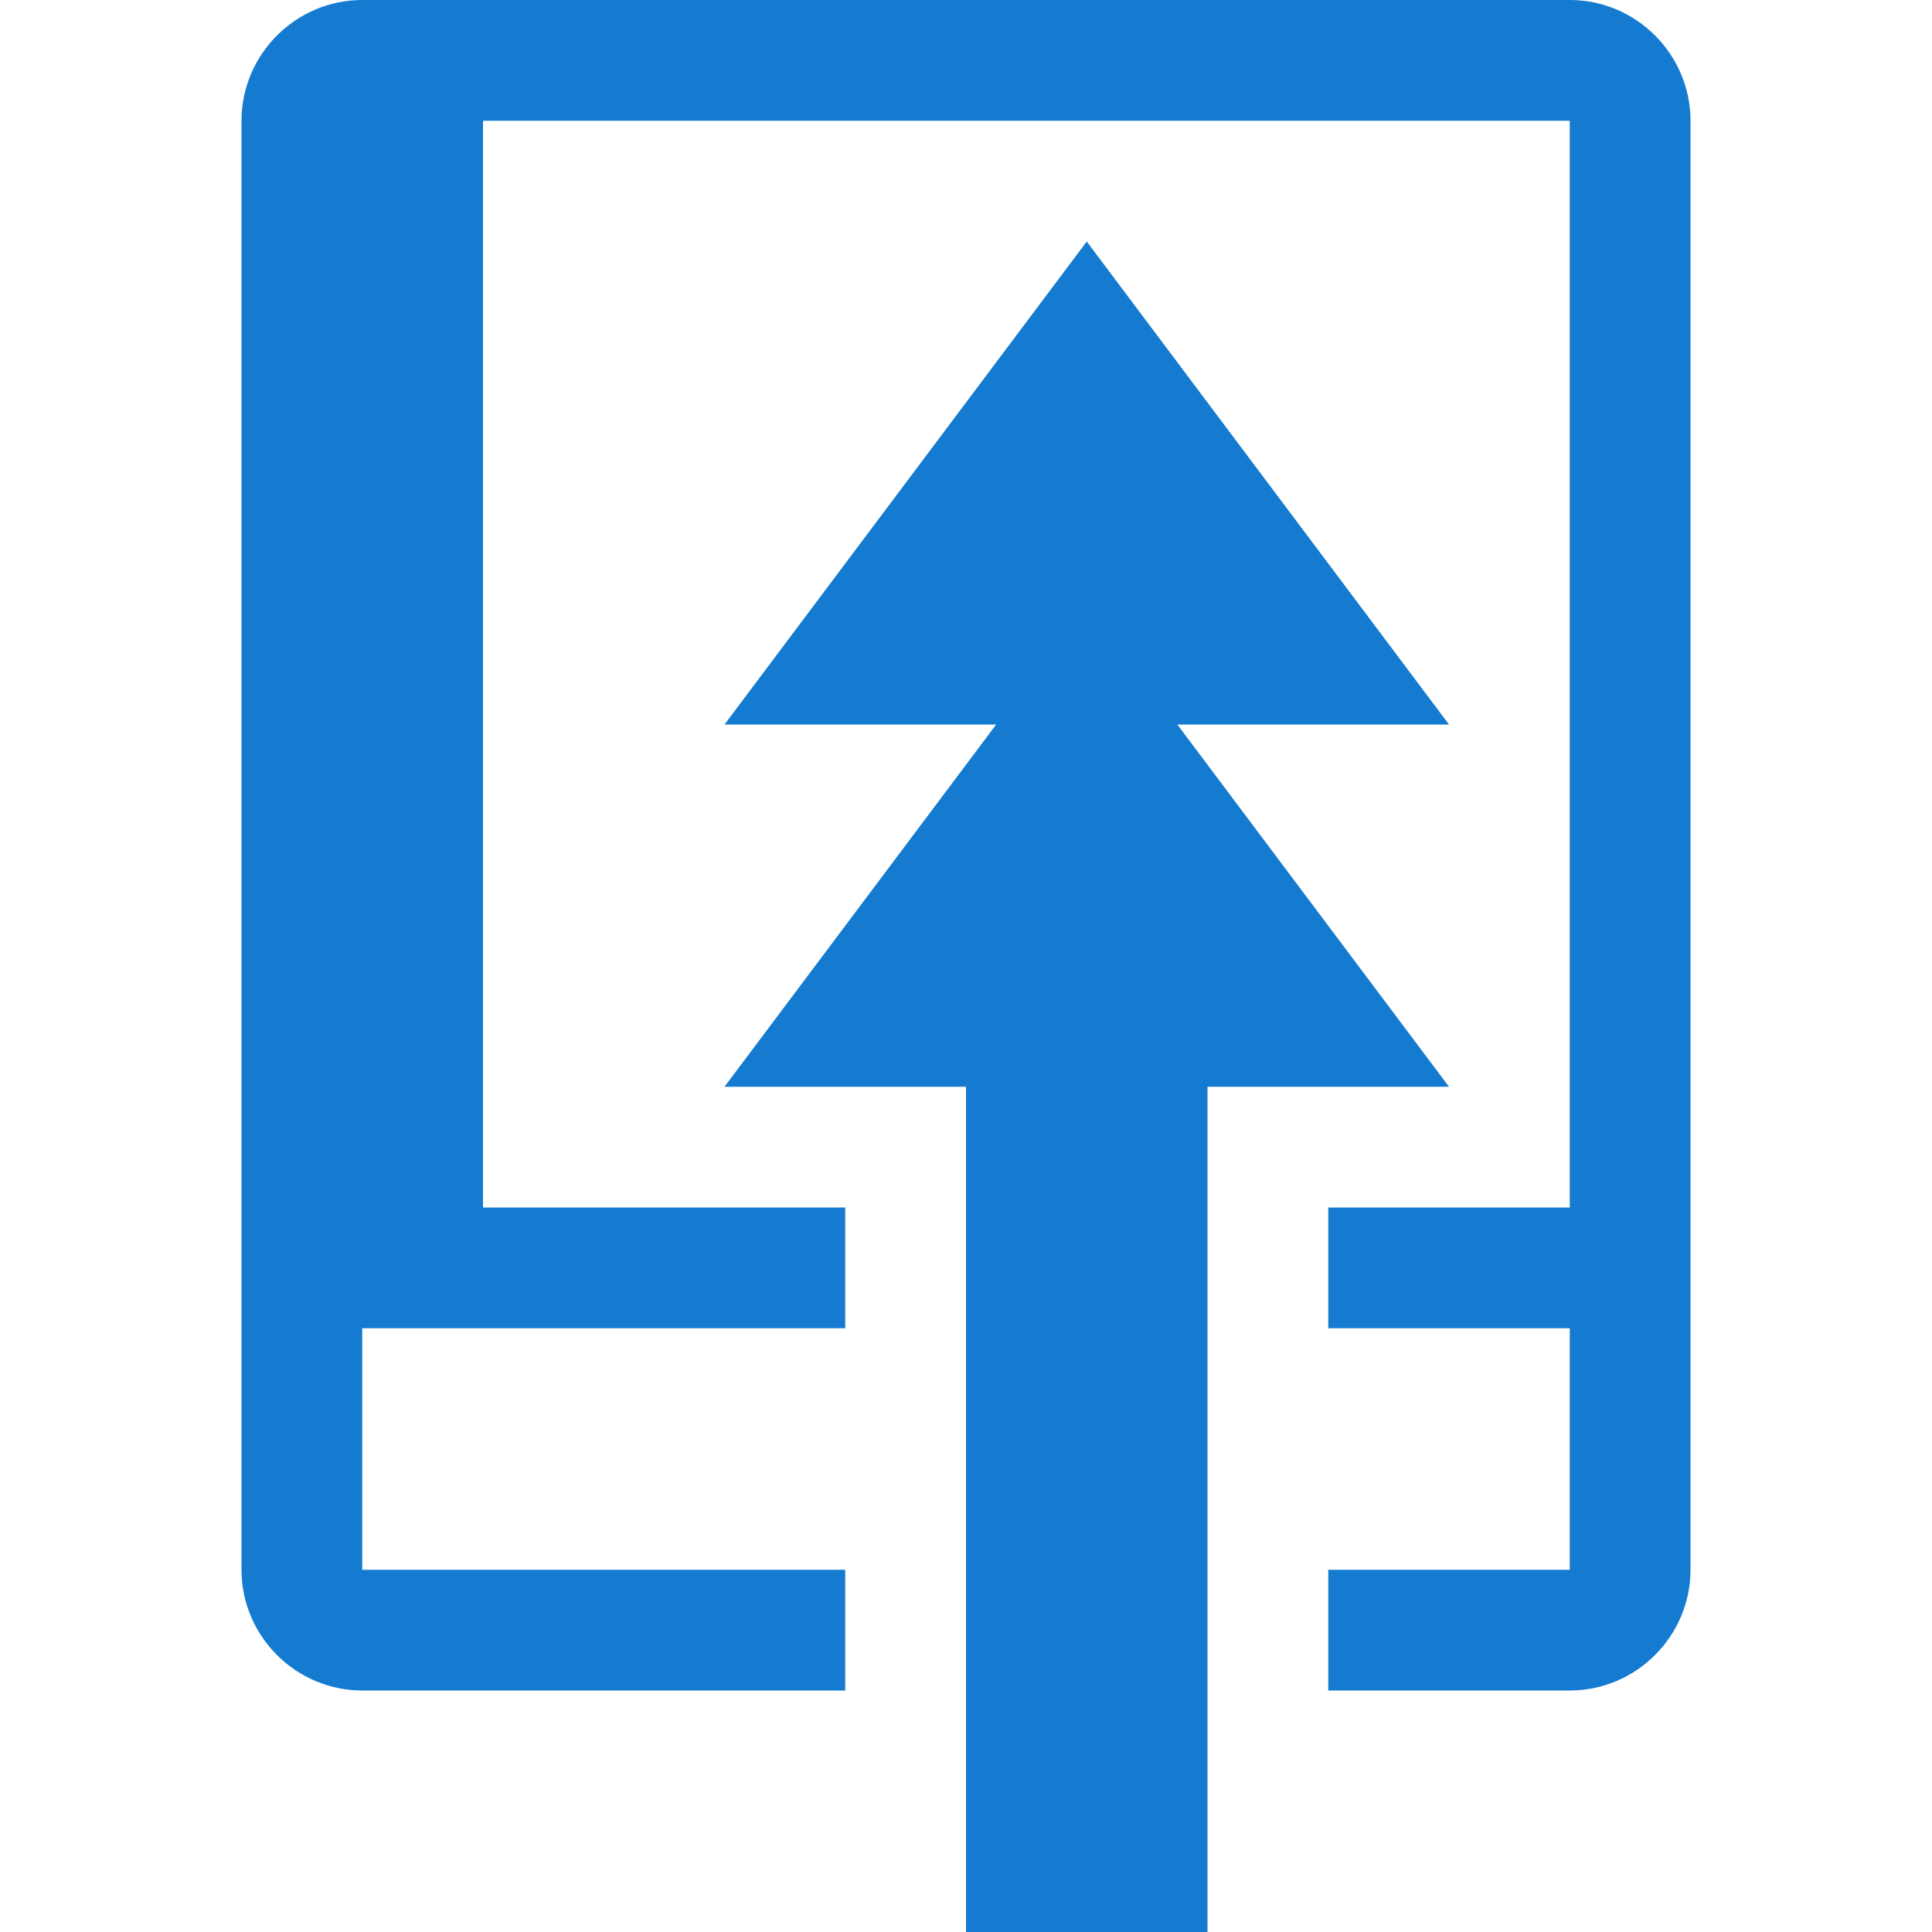 <svg xmlns="http://www.w3.org/2000/svg" width="36" height="36" viewBox="0 0 12 16"><path fill-rule="evenodd" d="M10 9H8v7H6V9H4l2.25-3H4l3-4l3 4H7.75L10 9zm1-9H1C.45 0 0 .45 0 1v12c0 .55.45 1 1 1h4v-1H1v-2h4v-1H2V1h9v9H9v1h2v2H9v1h2c.55 0 1-.45 1-1V1c0-.55-.45-1-1-1z" fill="#147BD1"/></svg>